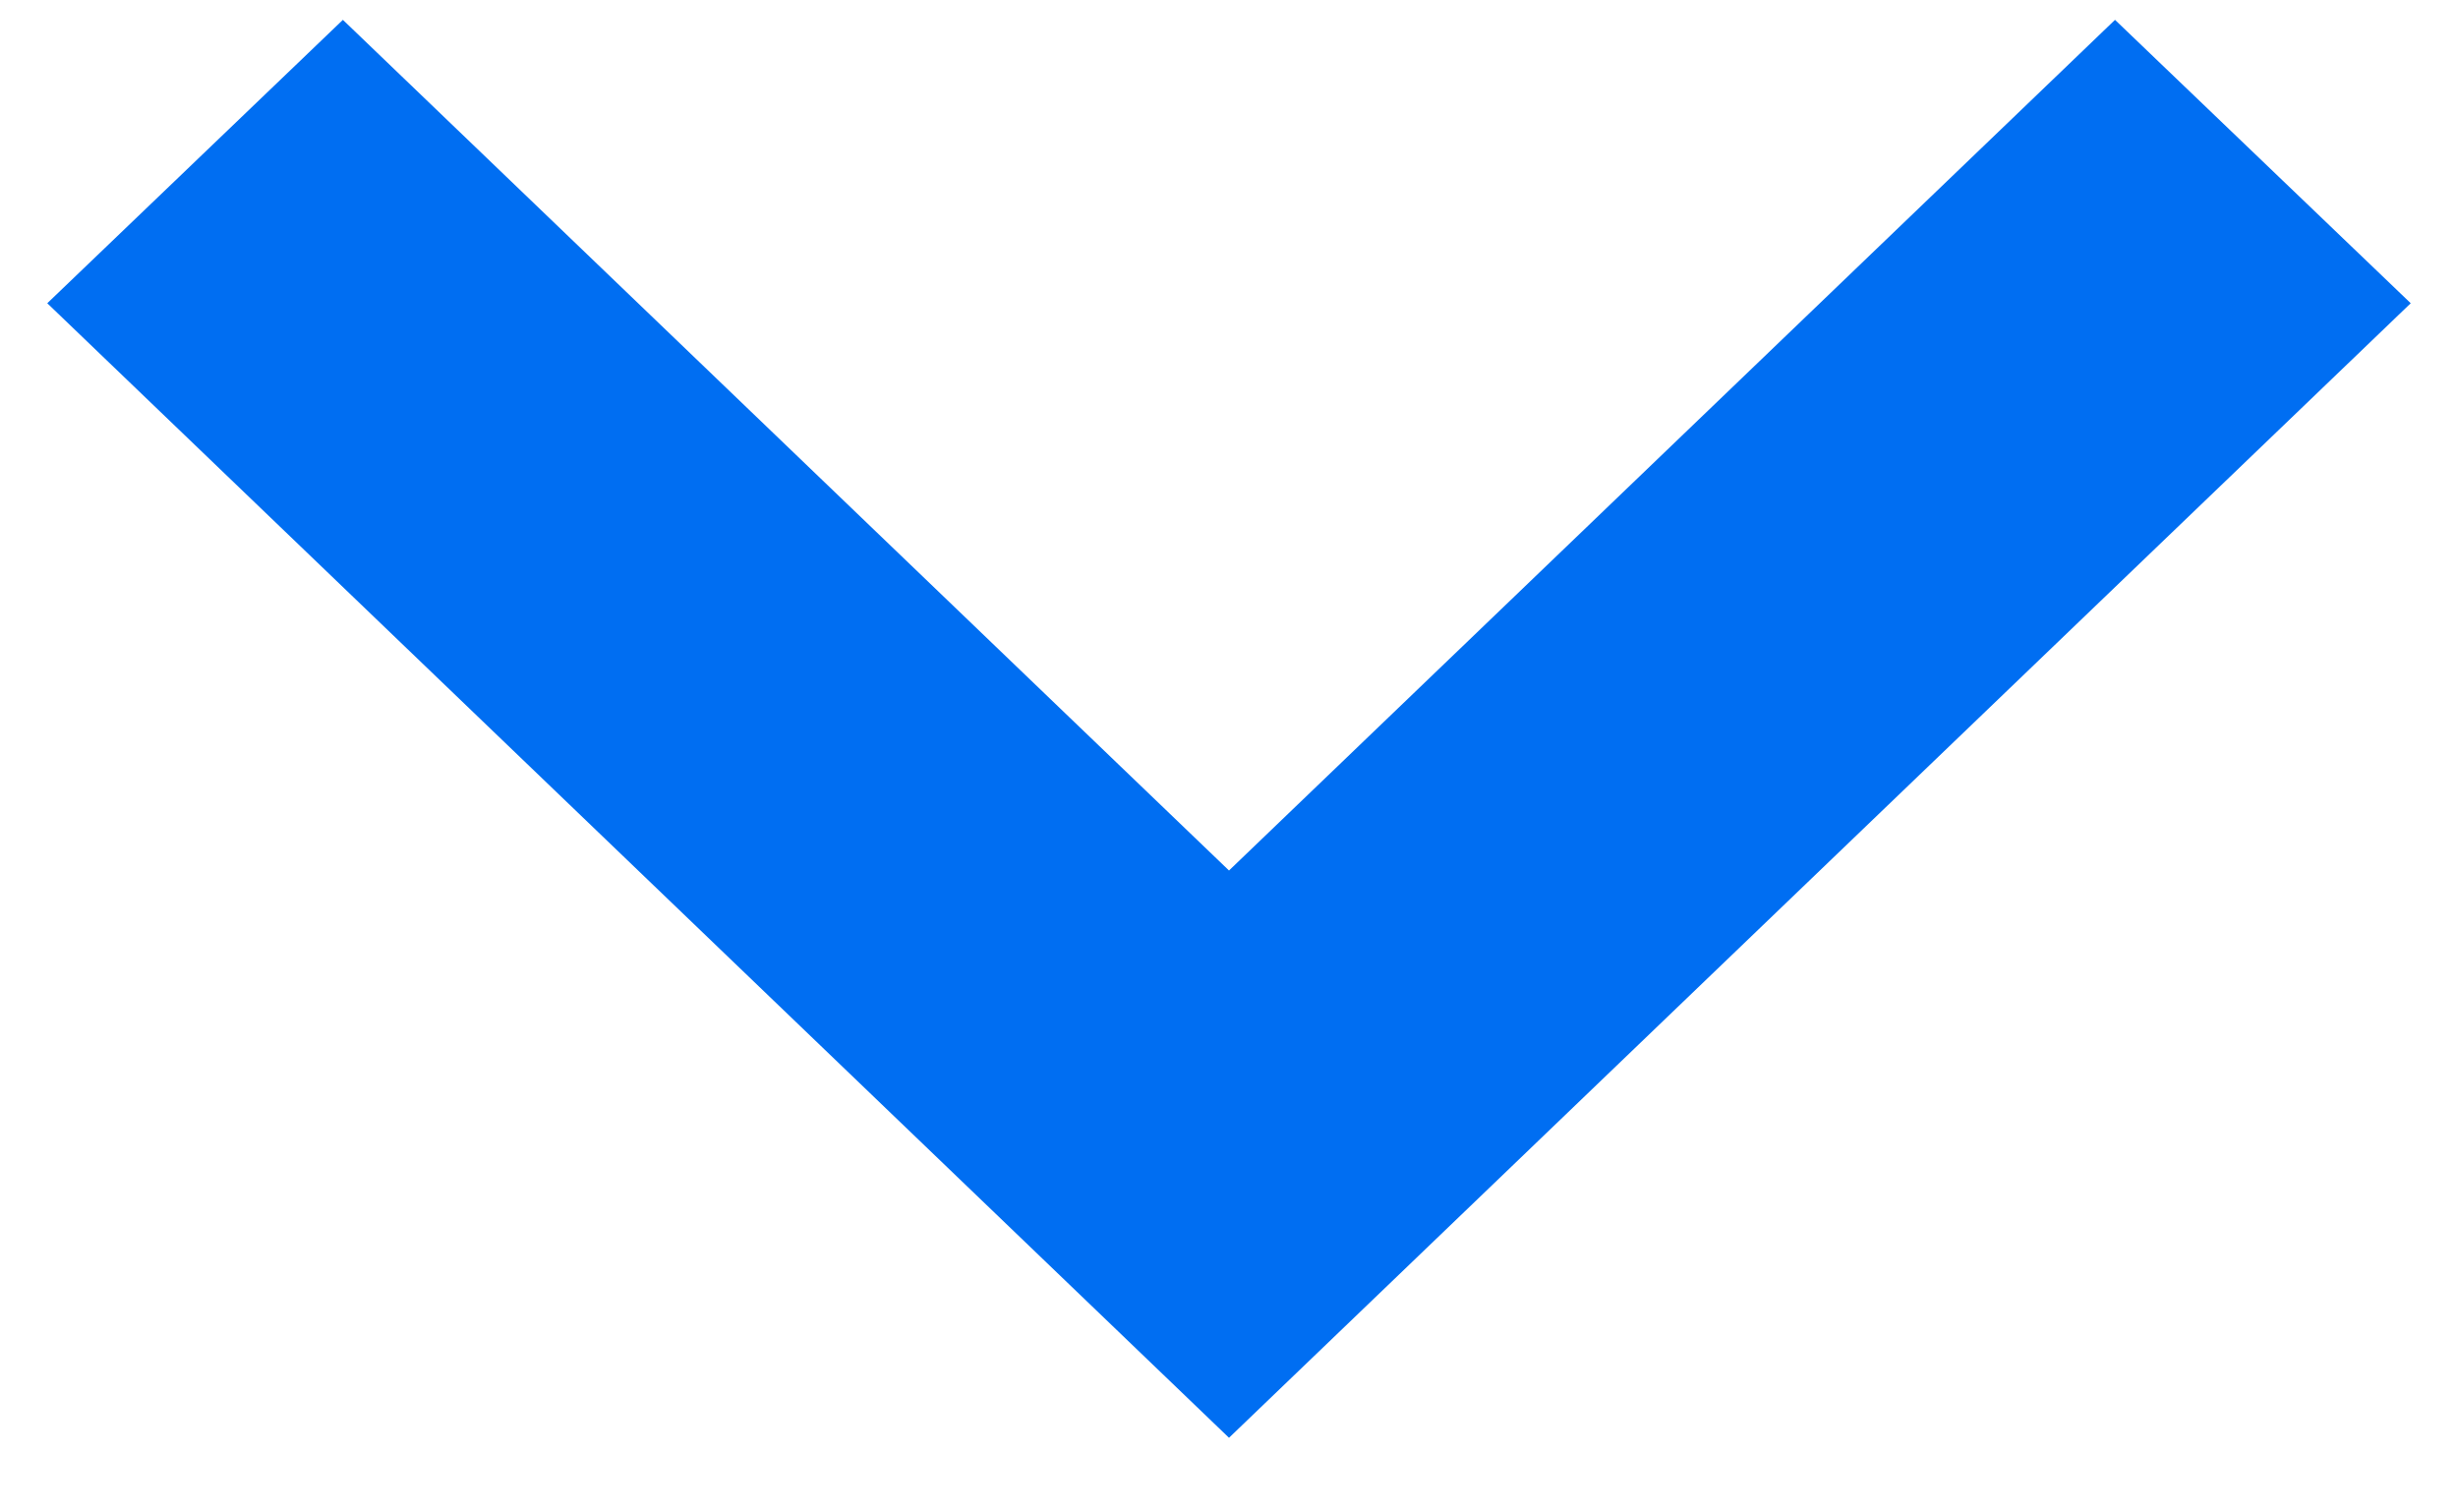 <svg width="26" height="16" viewBox="0 0 26 16" fill="none" xmlns="http://www.w3.org/2000/svg">
<path fill-rule="evenodd" clip-rule="evenodd" d="M13 15.21L0.5 3.208L3.627 0.21L13 9.209L22.372 0.21L25.5 3.208L13 15.21Z" fill="#006EF2"/>
</svg>

